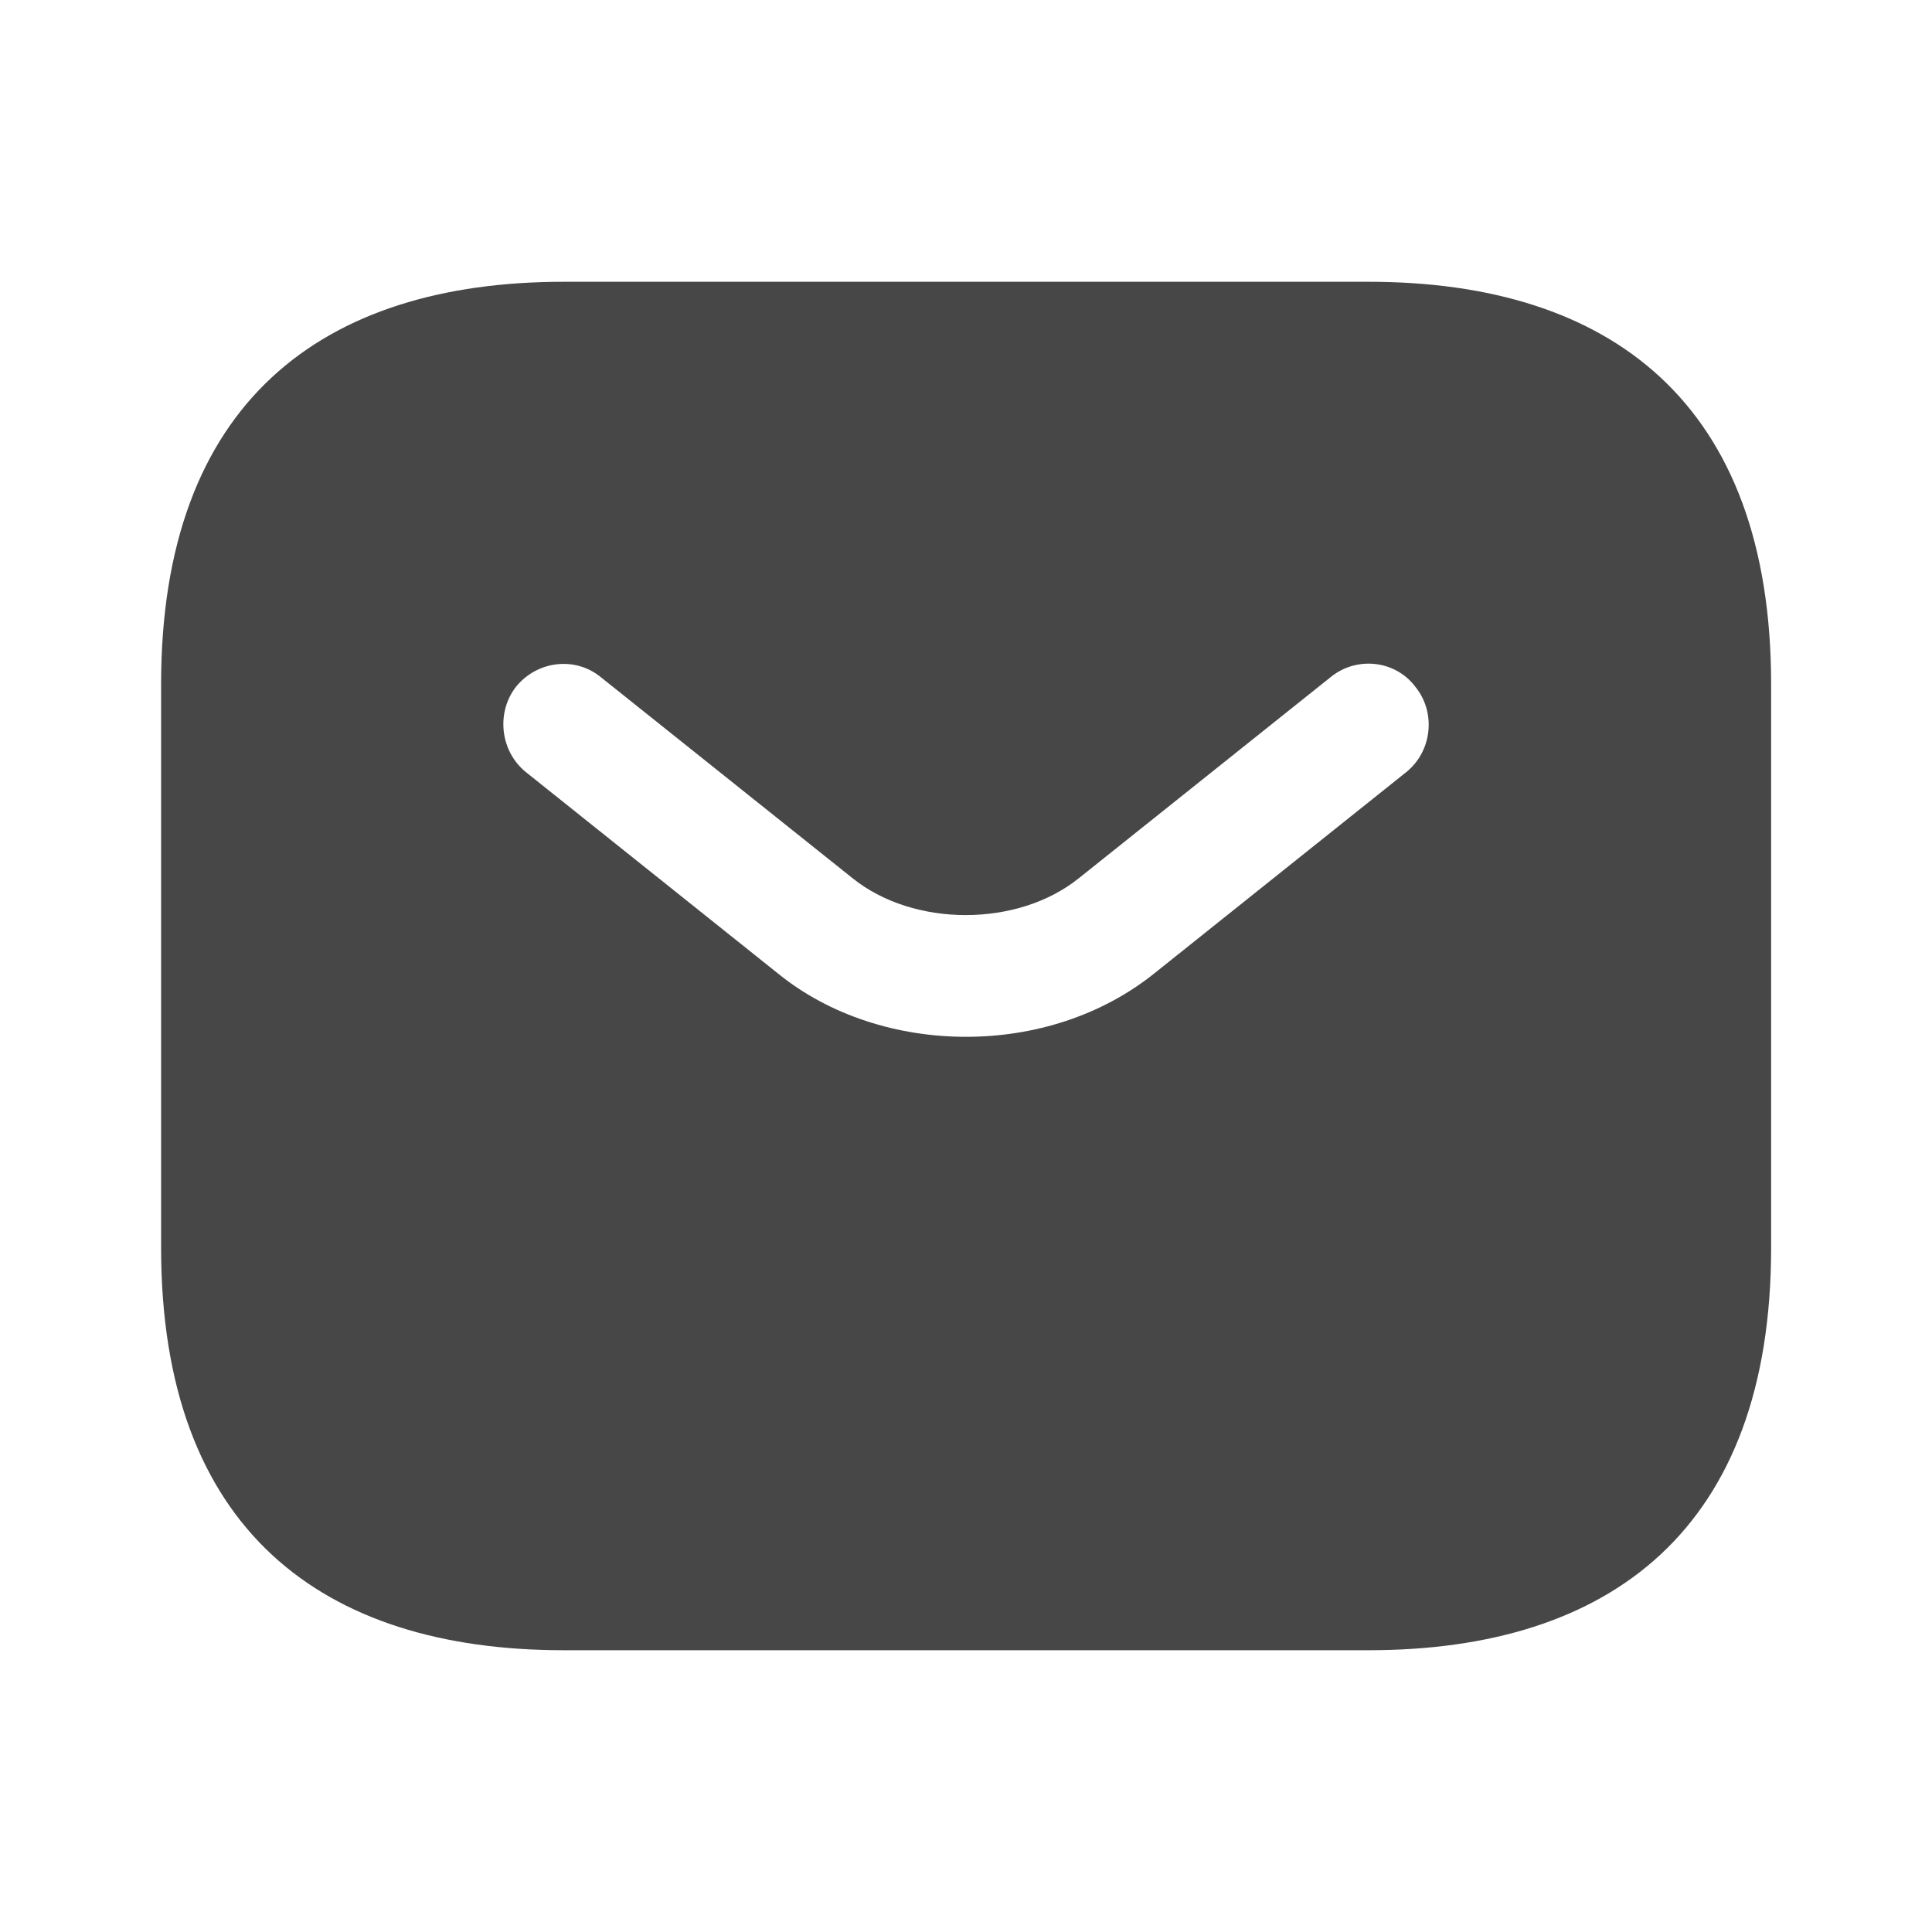 <svg width="26" height="26" viewBox="0 0 26 26" fill="none" xmlns="http://www.w3.org/2000/svg">
<path d="M18.418 3.792H7.585C4.335 3.792 2.168 5.417 2.168 9.208V16.792C2.168 20.583 4.335 22.208 7.585 22.208H18.418C21.668 22.208 23.835 20.583 23.835 16.792V9.208C23.835 5.417 21.668 3.792 18.418 3.792ZM18.927 10.389L15.536 13.098C14.821 13.672 13.911 13.953 13.001 13.953C12.091 13.953 11.171 13.672 10.466 13.098L7.075 10.389C6.729 10.107 6.675 9.587 6.945 9.241C7.227 8.894 7.736 8.829 8.083 9.111L11.474 11.819C12.297 12.48 13.695 12.48 14.518 11.819L17.909 9.111C18.256 8.829 18.776 8.883 19.046 9.241C19.328 9.587 19.274 10.107 18.927 10.389Z" fill="#474747"/>
</svg>
